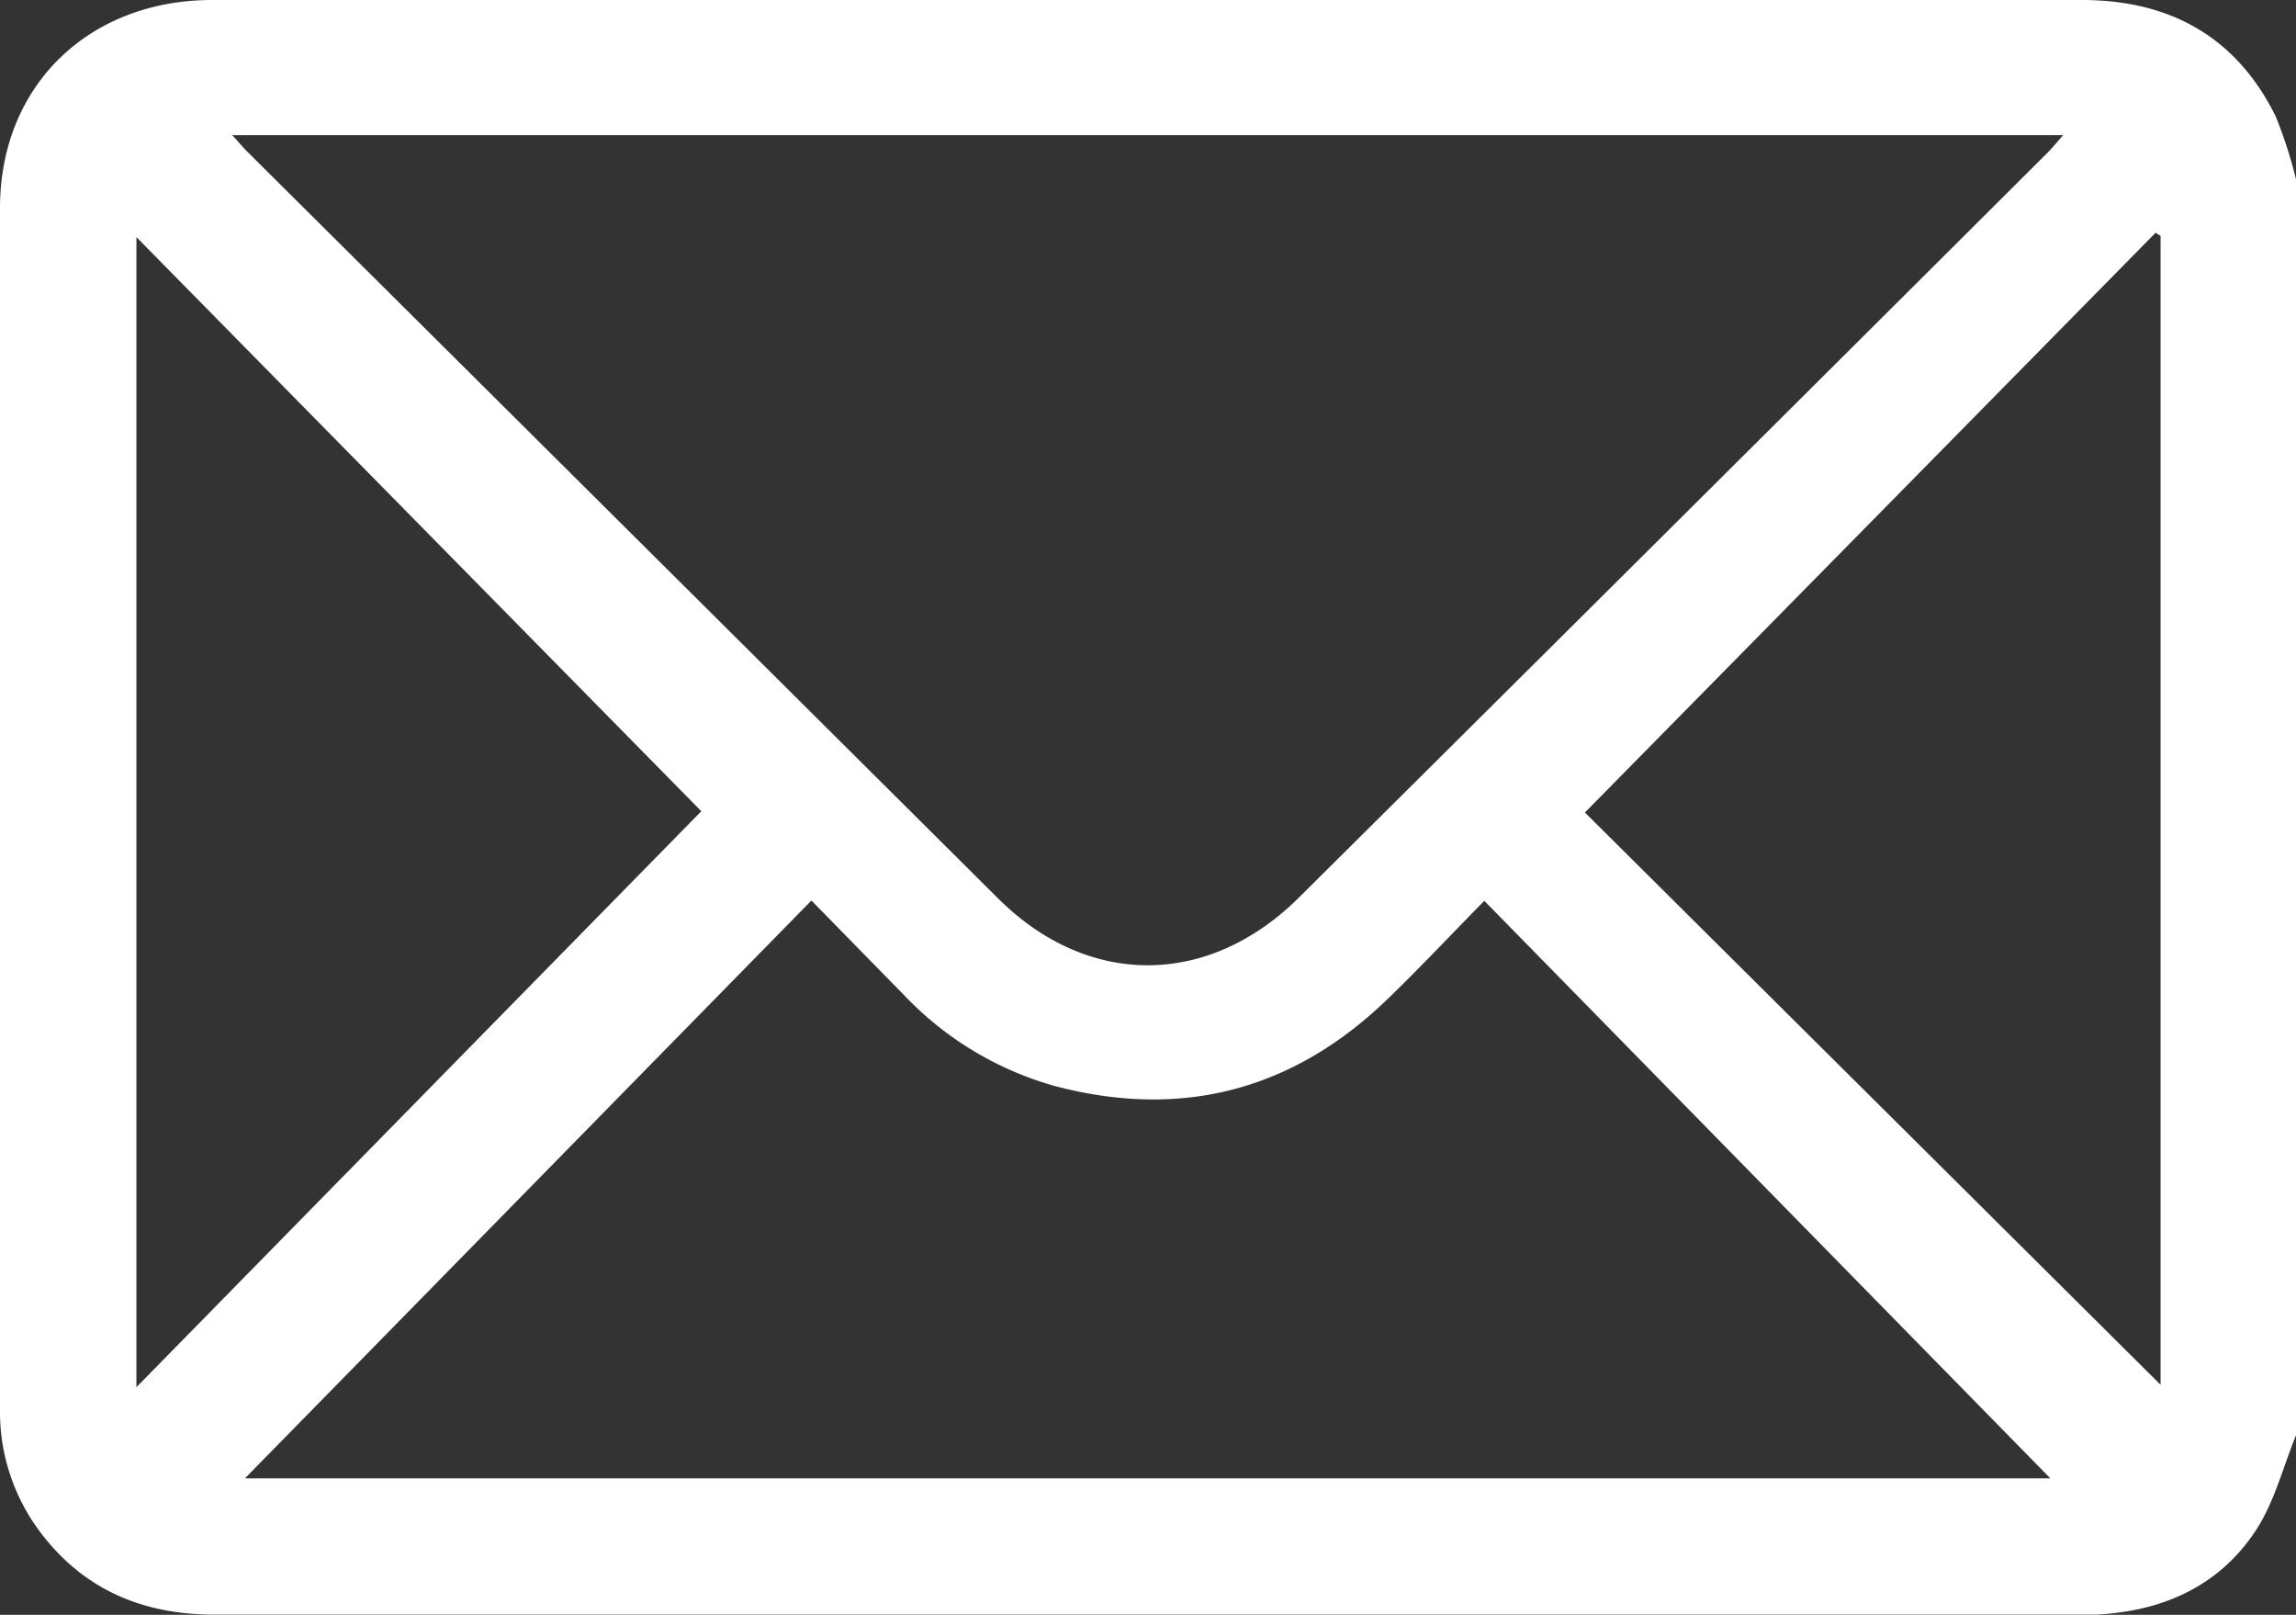 <?xml version="1.0" encoding="UTF-8"?> <svg xmlns="http://www.w3.org/2000/svg" viewBox="0 0 162.25 114.08"><rect x="0" y="0" width="162.25" height="114.08" fill="#333333" stroke="none"/> <defs> <style>.cls-1{fill:#fff;}</style> </defs> <g id="Слой_2" data-name="Слой 2"> <g id="Слой_1-2" data-name="Слой 1"> <path class="cls-1" d="M162.25,101.4c-.93,2.27-1.53,4.75-2.86,6.75-2.61,3.95-6.63,5.7-11.33,5.92h-.95q-66,0-131.93,0c-5,0-9.17-1.7-12.26-5.73A14.13,14.13,0,0,1,0,99.49Q0,57.06,0,14.6C.05,6,6.31,0,15,0Q42.34,0,69.66,0H147.1c6.2,0,10.9,2.56,13.7,8.19a31.67,31.67,0,0,1,1.45,4.48ZM16.41,9.55c.47.51.73.82,1,1.1Q44,37.08,70.55,63.49c6.36,6.31,14.86,6.26,21.25-.09q26.48-26.29,52.9-52.62c.34-.34.64-.72,1.1-1.23Zm.9,94.89H144.89l-40-40.8c-2.34,2.38-4.46,4.64-6.69,6.8C91.49,77,83.57,79.12,74.49,76.71a23.42,23.42,0,0,1-10.69-6.5c-2.1-2.13-4.19-4.28-6.46-6.59ZM49.56,57.31,9.64,16.75V98ZM152.68,16.67l-.35-.23Q132.2,36.9,112,57.4l40.68,40.43Z"></path> </g> </g> </svg> 
